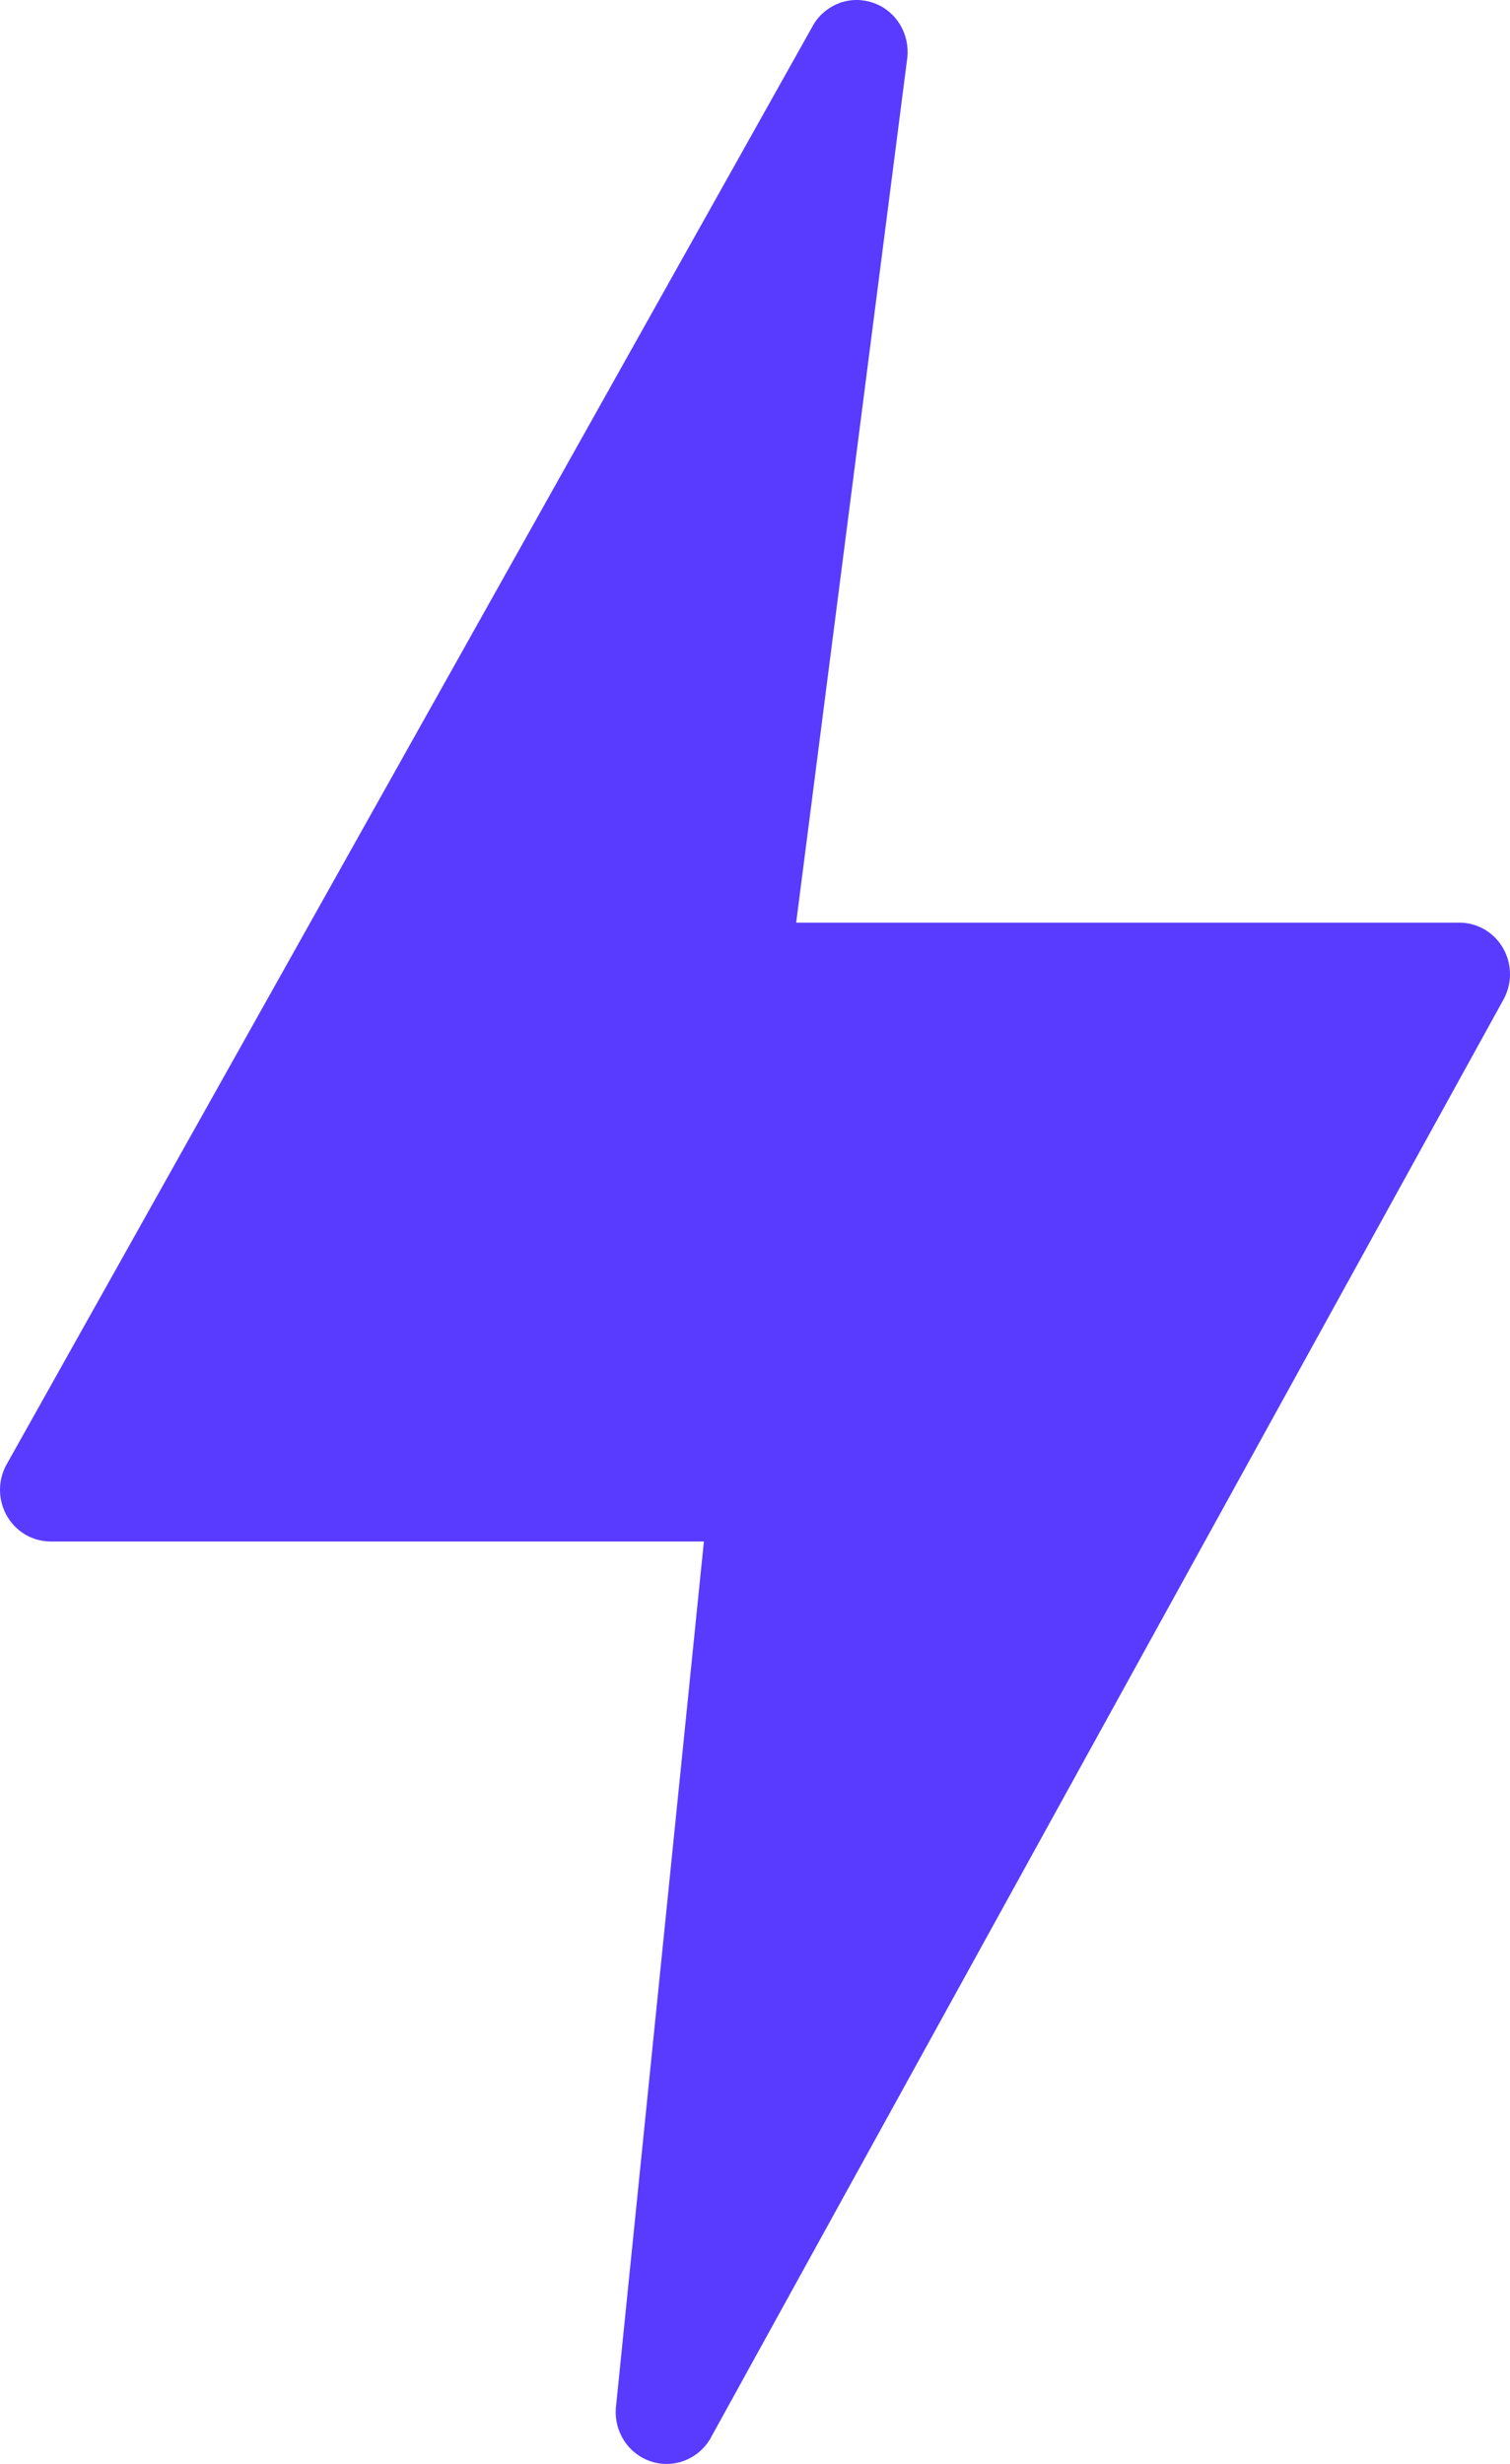 <svg width="19" height="31" viewBox="0 0 19 31" fill="none" xmlns="http://www.w3.org/2000/svg">
<path d="M18.917 11.937C18.862 11.837 18.781 11.754 18.684 11.696C18.586 11.639 18.476 11.608 18.363 11.608H10.018L11.417 0.721C11.432 0.575 11.398 0.428 11.322 0.304C11.245 0.18 11.13 0.086 10.994 0.038C10.858 -0.011 10.71 -0.013 10.574 0.034C10.438 0.082 10.321 0.174 10.243 0.297L0.094 18.405C0.035 18.503 0.002 18.616 0 18.732C-0.002 18.847 0.026 18.961 0.081 19.061C0.136 19.162 0.217 19.246 0.315 19.305C0.412 19.363 0.524 19.394 0.637 19.394H8.857L7.749 30.298C7.738 30.443 7.775 30.587 7.854 30.709C7.933 30.83 8.05 30.921 8.186 30.967C8.321 31.013 8.468 31.011 8.603 30.962C8.737 30.913 8.852 30.82 8.929 30.697L18.91 12.59C18.967 12.492 18.999 12.379 19 12.265C19.001 12.15 18.973 12.037 18.917 11.937Z" fill="#583BFF"/>
</svg>
